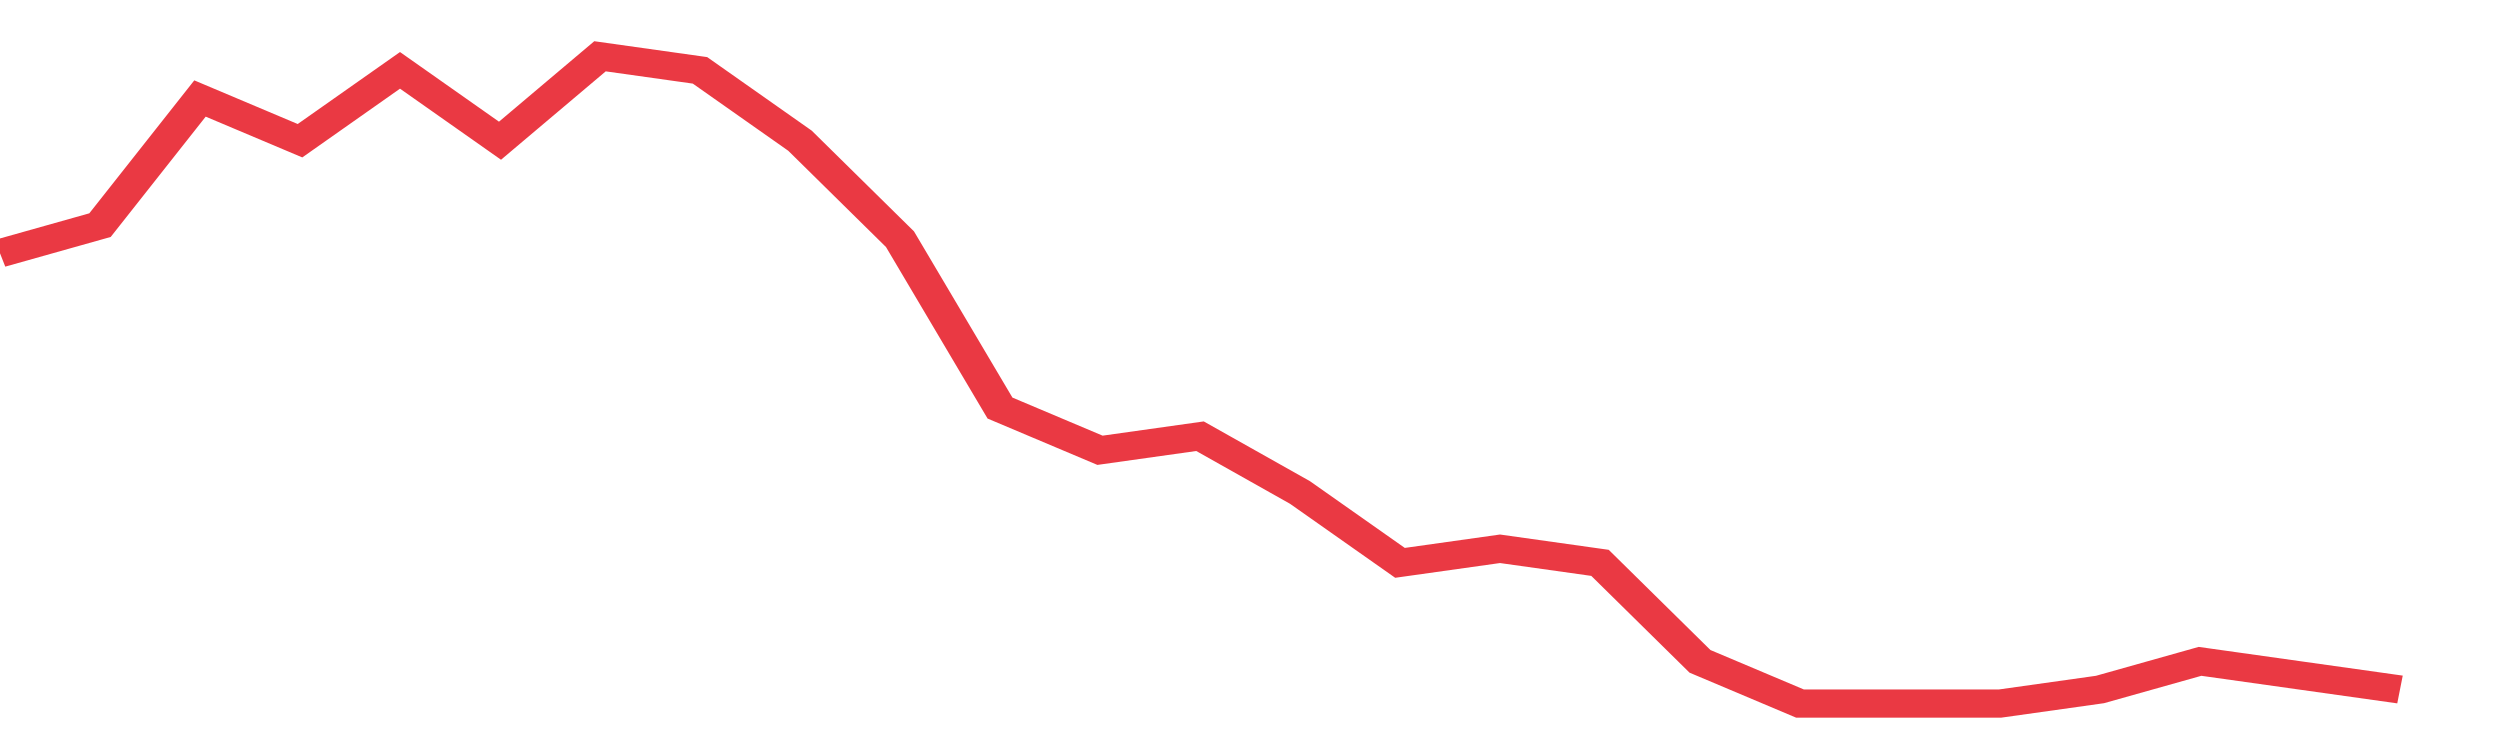 <svg height="48px" width="164px" viewBox="0 0 150 52" preserveAspectRatio="none" xmlns="http://www.w3.org/2000/svg"><path d="M 0 18 L 6 16 L 12 7 L 18 10 L 24 5 L 30 10 L 36 4 L 42 5 L 48 10 L 54 17 L 60 29 L 66 32 L 72 31 L 78 35 L 84 40 L 90 39 L 96 40 L 102 47 L 108 50 L 114 50 L 120 50 L 126 49 L 132 47 L 138 48 L 144 49" stroke-width="2" stroke="#EA3943" fill="transparent" vector-effect="non-scaling-stroke"/></svg>